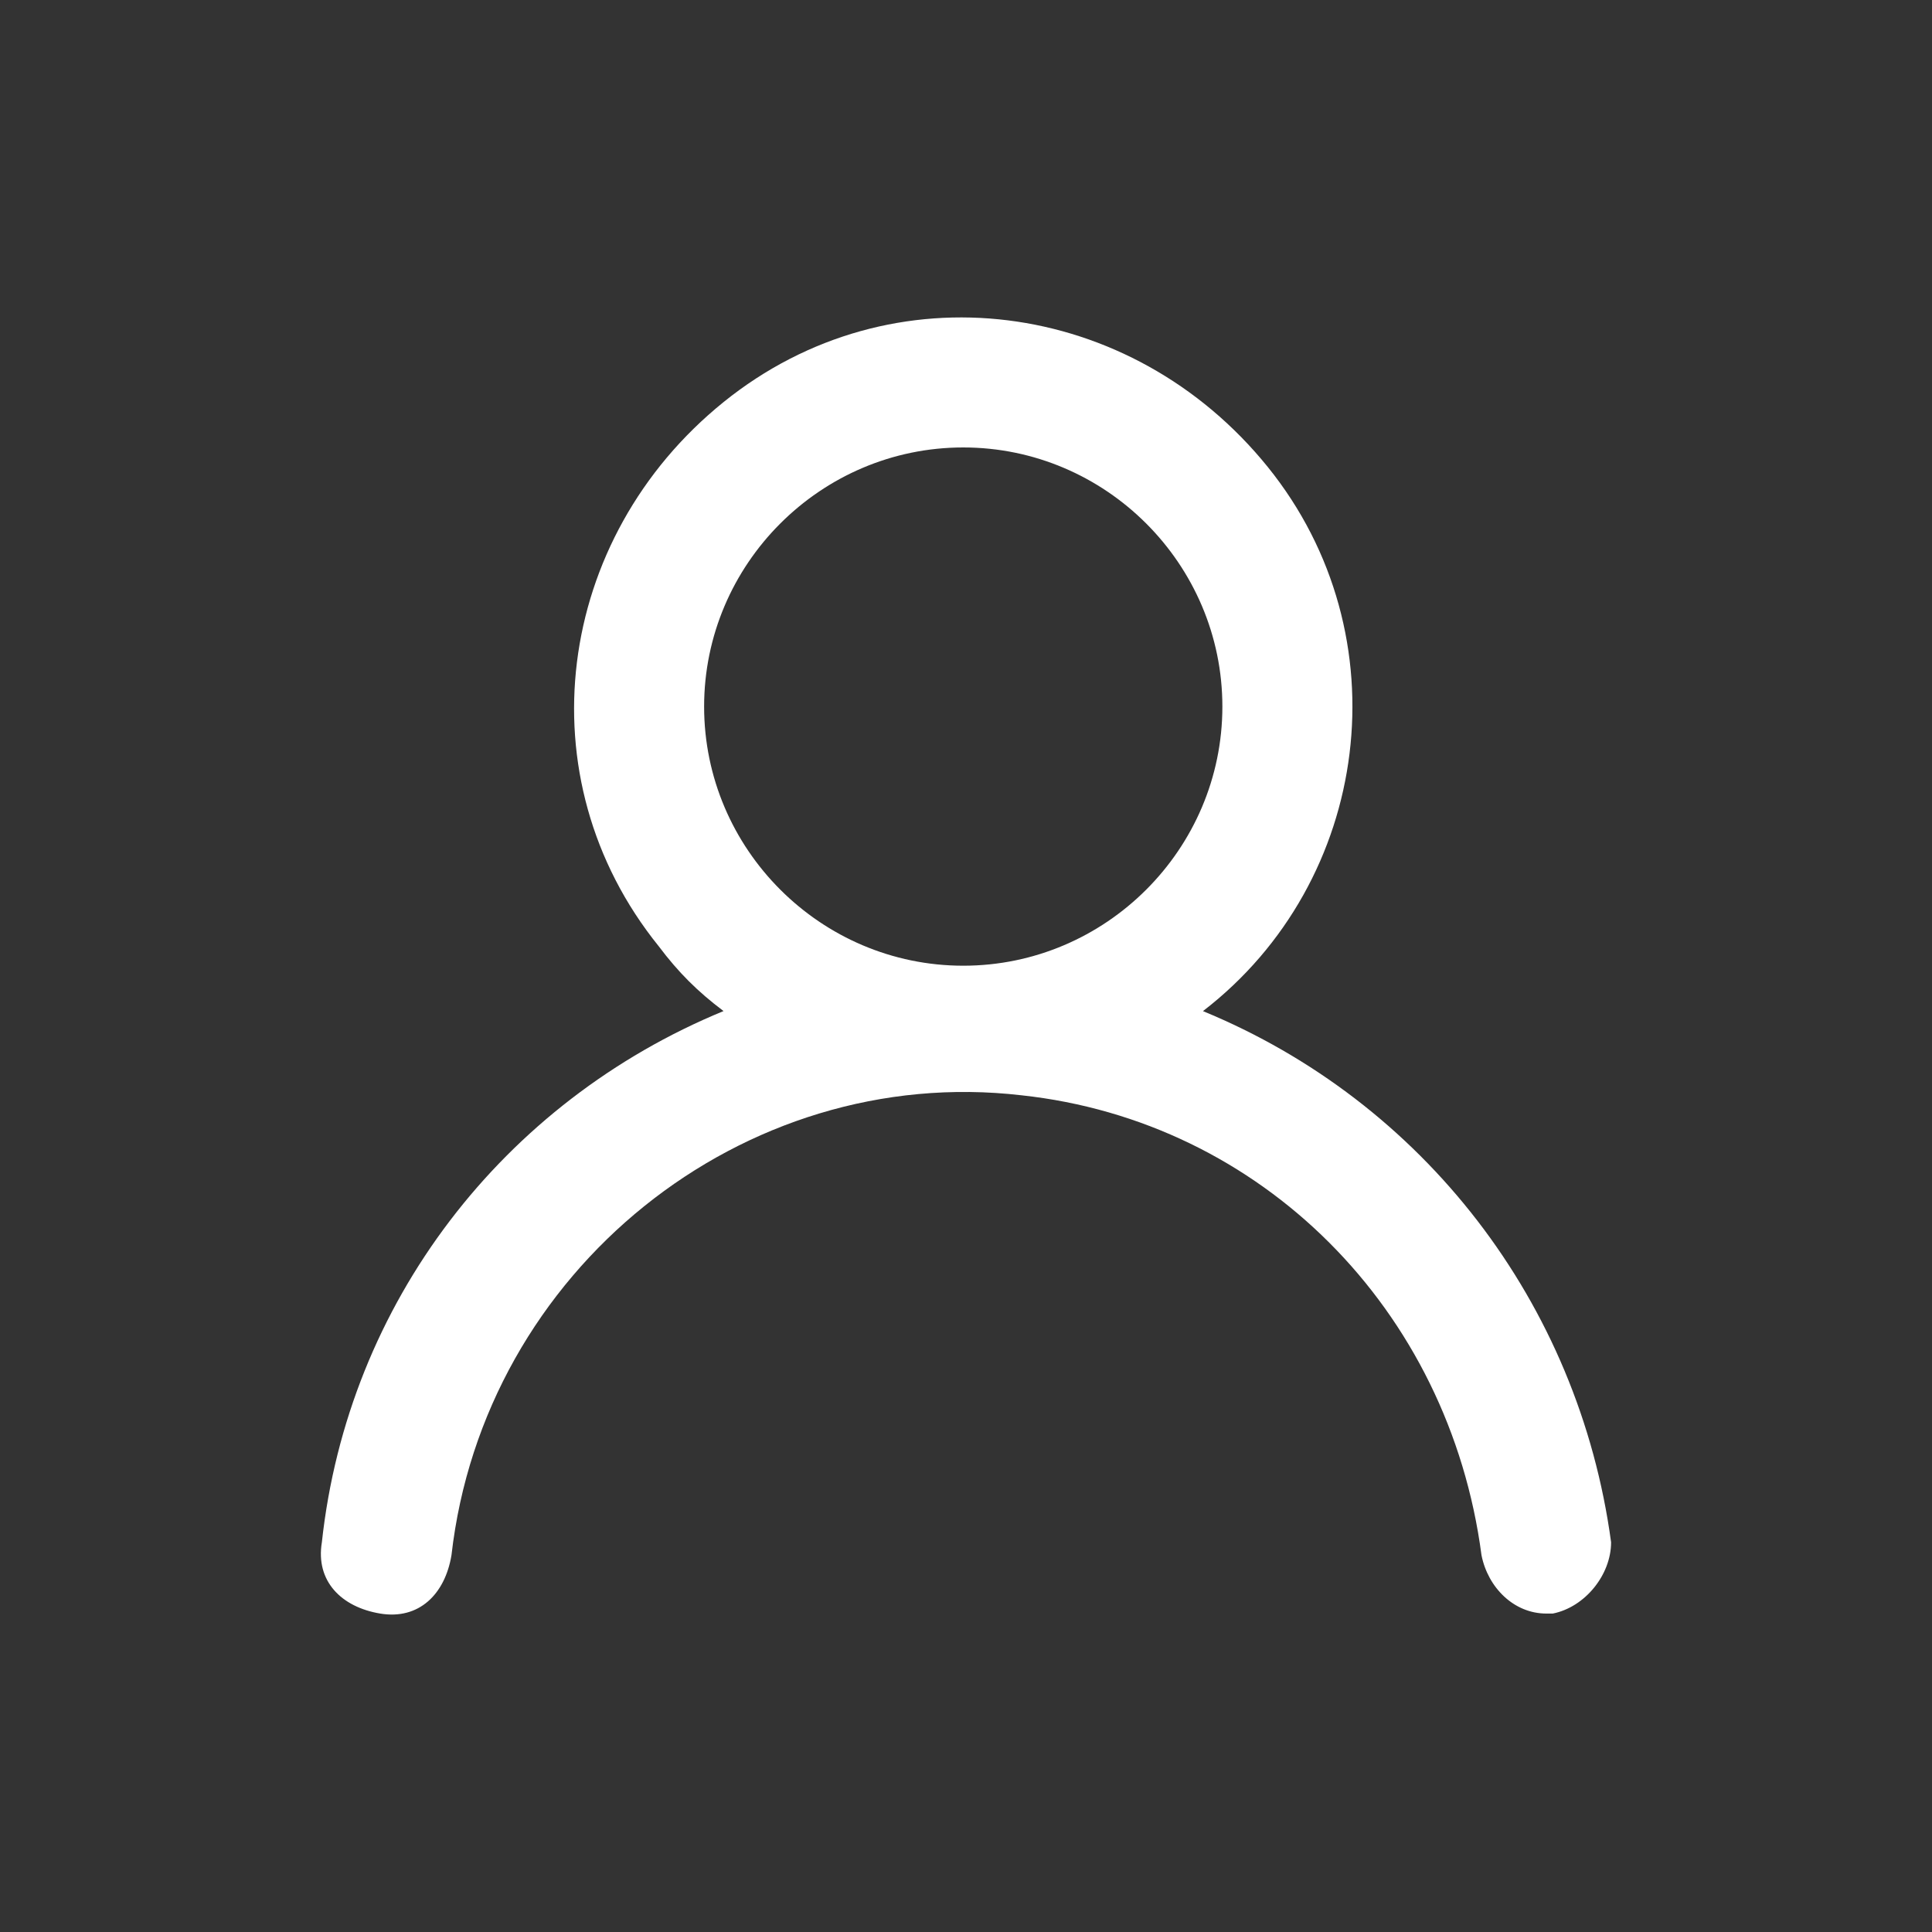 <?xml version="1.0" encoding="iso-8859-1"?>
<!-- Generator: Adobe Illustrator 22.0.0, SVG Export Plug-In . SVG Version: 6.00 Build 0)  -->
<svg version="1.1" id="Layer_1" xmlns="http://www.w3.org/2000/svg" xmlns:xlink="http://www.w3.org/1999/xlink" x="0px" y="0px"
	 viewBox="0 0 40 40" style="enable-background:new 0 0 40 40;" xml:space="preserve">
<rect x="0" y="0" width="40" height="40" fill="#333333" stroke="none"/>
<g>
	<defs>
		<rect id="SVGID_1_" x="-683.604" y="231.907" width="1920" height="3646.05"/>
	</defs>
	<clipPath id="SVGID_2_">
		<use xlink:href="#SVGID_1_"  style="overflow:visible;"/>
	</clipPath>
	<g style="clip-path:url(#SVGID_2_);">
		<defs>
			<rect id="SVGID_581_" x="-683.604" y="231.903" width="1920" height="3646.054"/>
		</defs>
		<clipPath id="SVGID_4_">
			<use xlink:href="#SVGID_581_"  style="overflow:visible;"/>
		</clipPath>
	</g>
</g>
<path style="fill:#FFFFFF;" d="M24.906,20.934c3.487-2.683,4.158-7.78,1.341-11.267S18.468,5.508,14.98,8.325
	c-3.487,2.816-4.158,7.779-1.341,11.267c0.402,0.536,0.805,0.938,1.341,1.341c-4.56,1.878-7.779,6.036-8.316,10.998
	c-0.134,0.805,0.403,1.342,1.207,1.476c0.805,0.134,1.342-0.403,1.476-1.207c0.671-5.902,6.036-10.194,11.803-9.523
	c4.963,0.536,8.853,4.426,9.523,9.523c0.134,0.67,0.671,1.207,1.342,1.207h0.134c0.67-0.134,1.207-0.805,1.207-1.476
	C32.685,26.969,29.466,22.811,24.906,20.934 M19.943,19.994c-2.951,0-5.365-2.414-5.365-5.365c0-2.951,2.414-5.365,5.365-5.365
	c2.951,0,5.365,2.414,5.365,5.365C25.308,17.581,22.894,19.994,19.943,19.994"/>
</svg>
